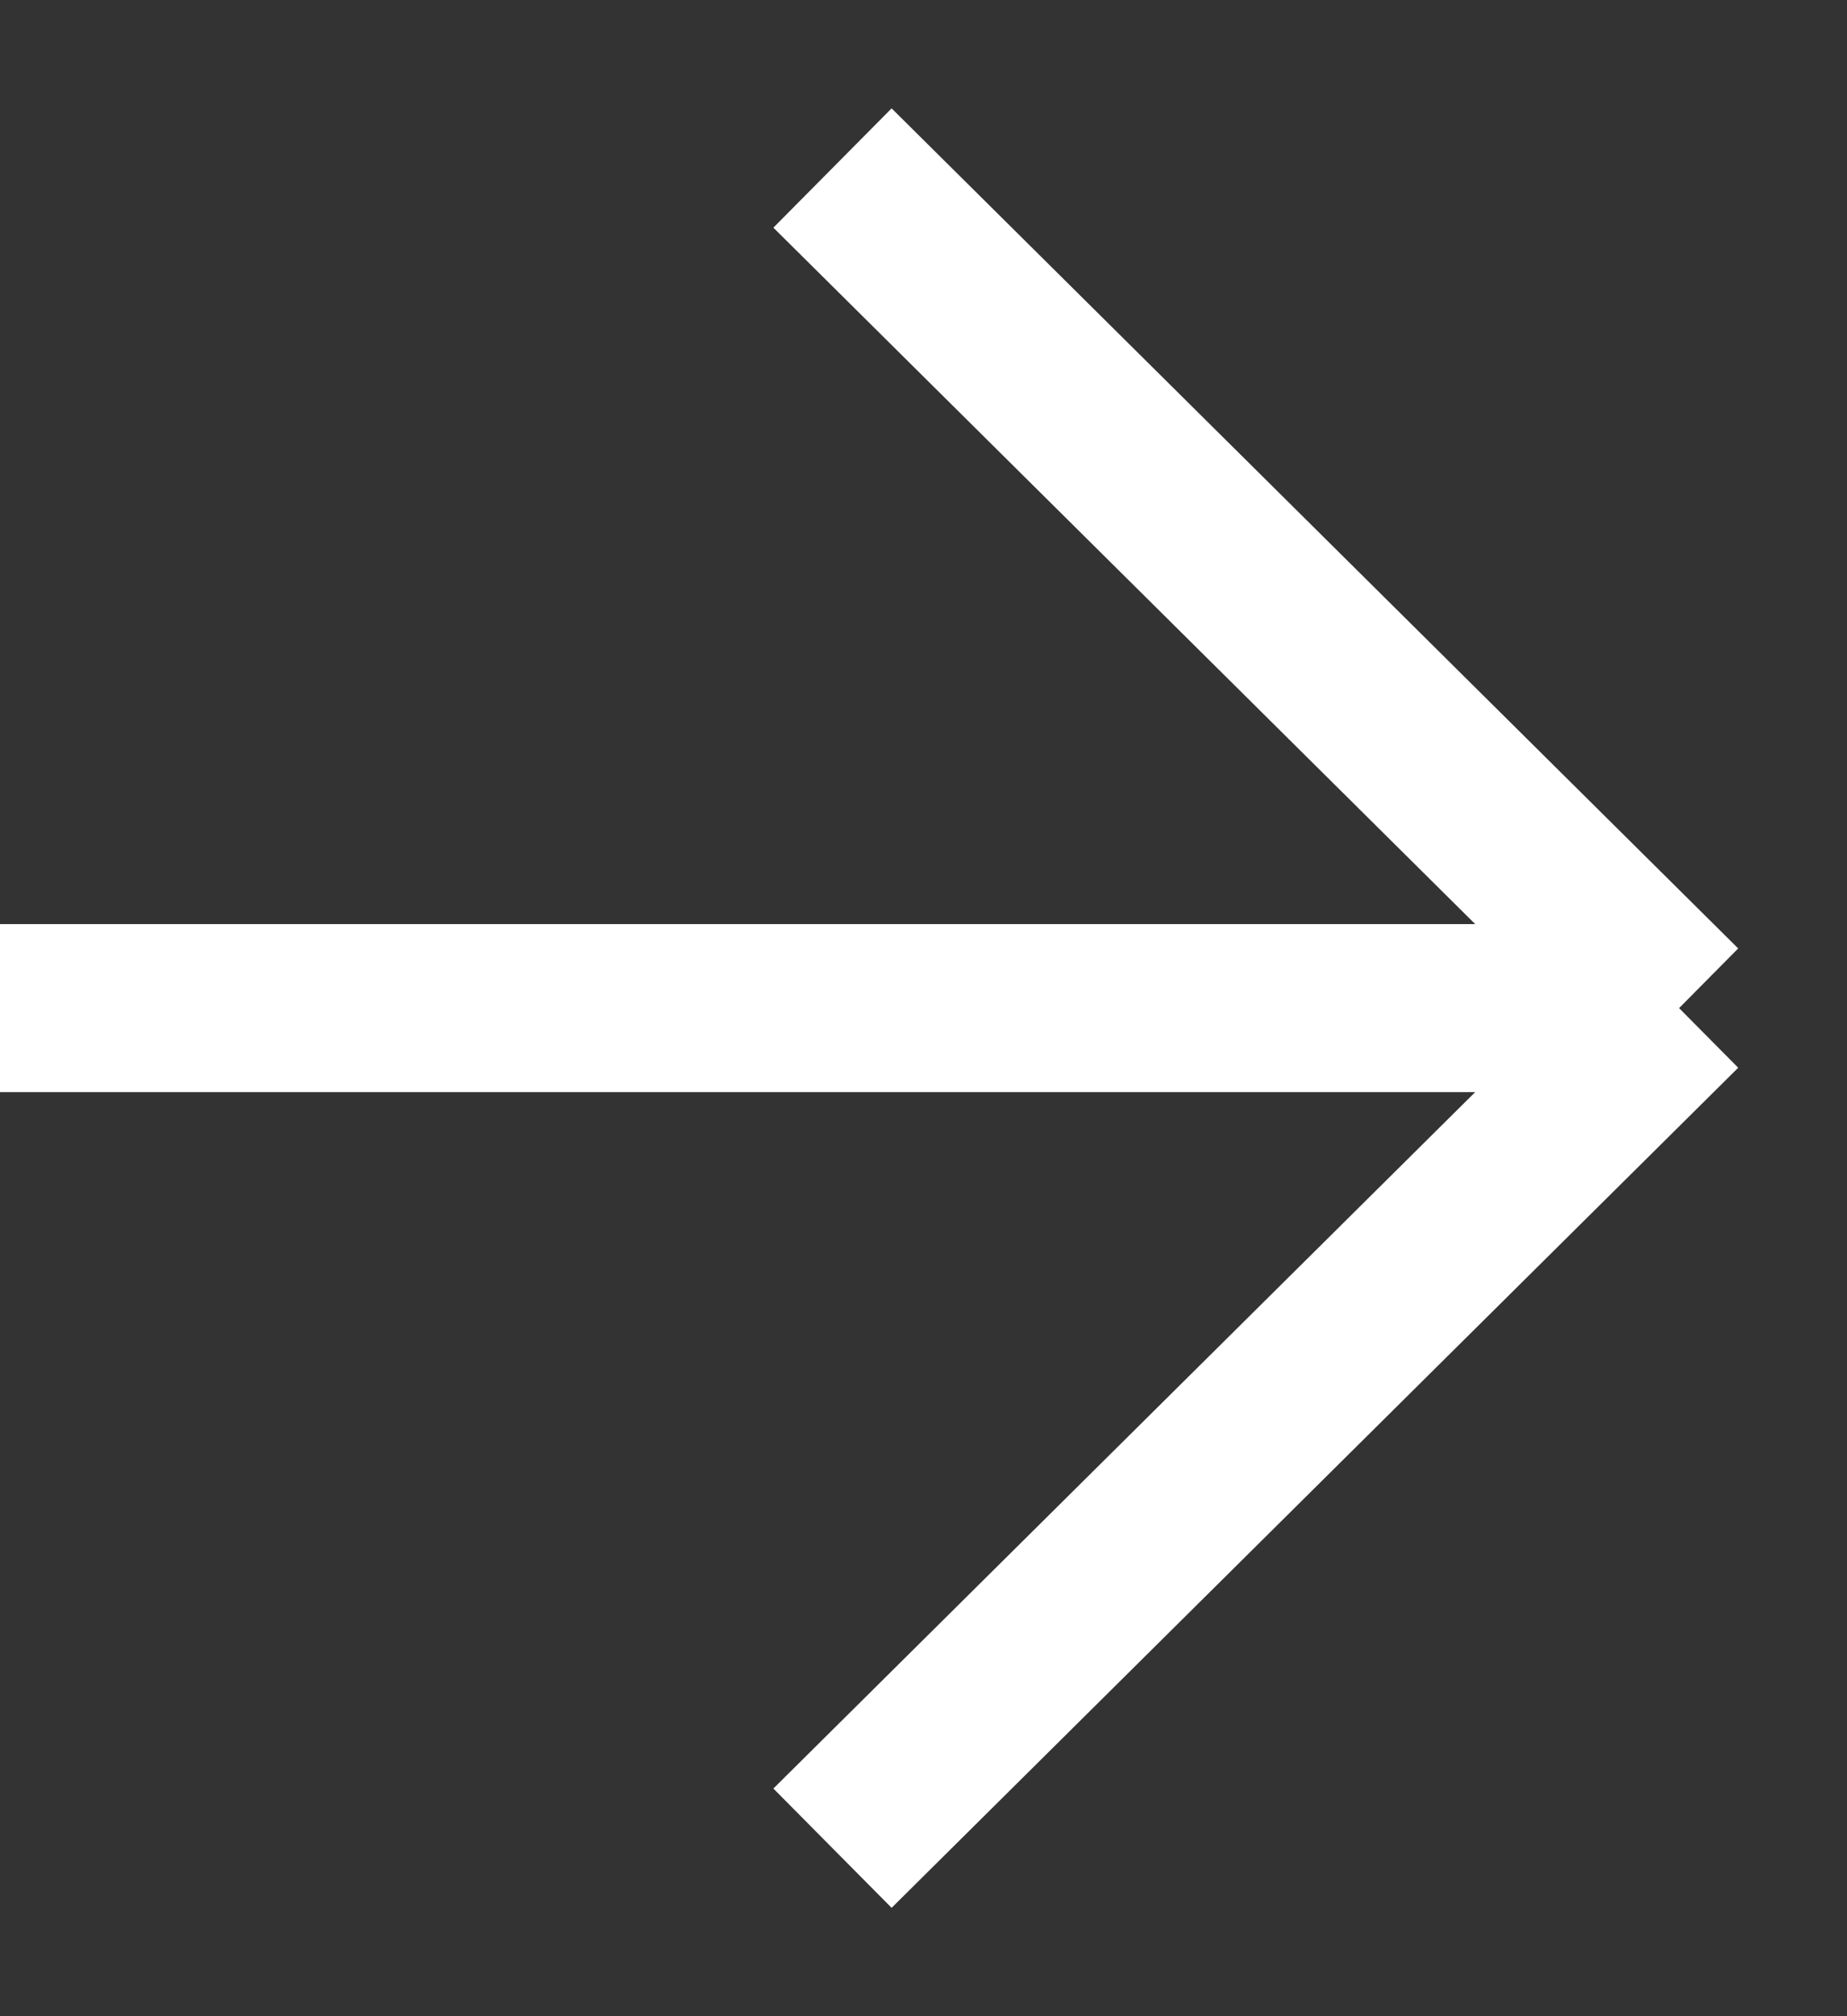 <?xml version="1.0" encoding="UTF-8"?> <svg xmlns="http://www.w3.org/2000/svg" width="11" height="12" viewBox="0 0 11 12" fill="none"><rect x="0" y="0" width="11" height="12" fill="#333333" stroke="none"/> <path d="M10 6H0M10 6L4.958 11M10 6L4.958 1" stroke="white"></path> </svg> 